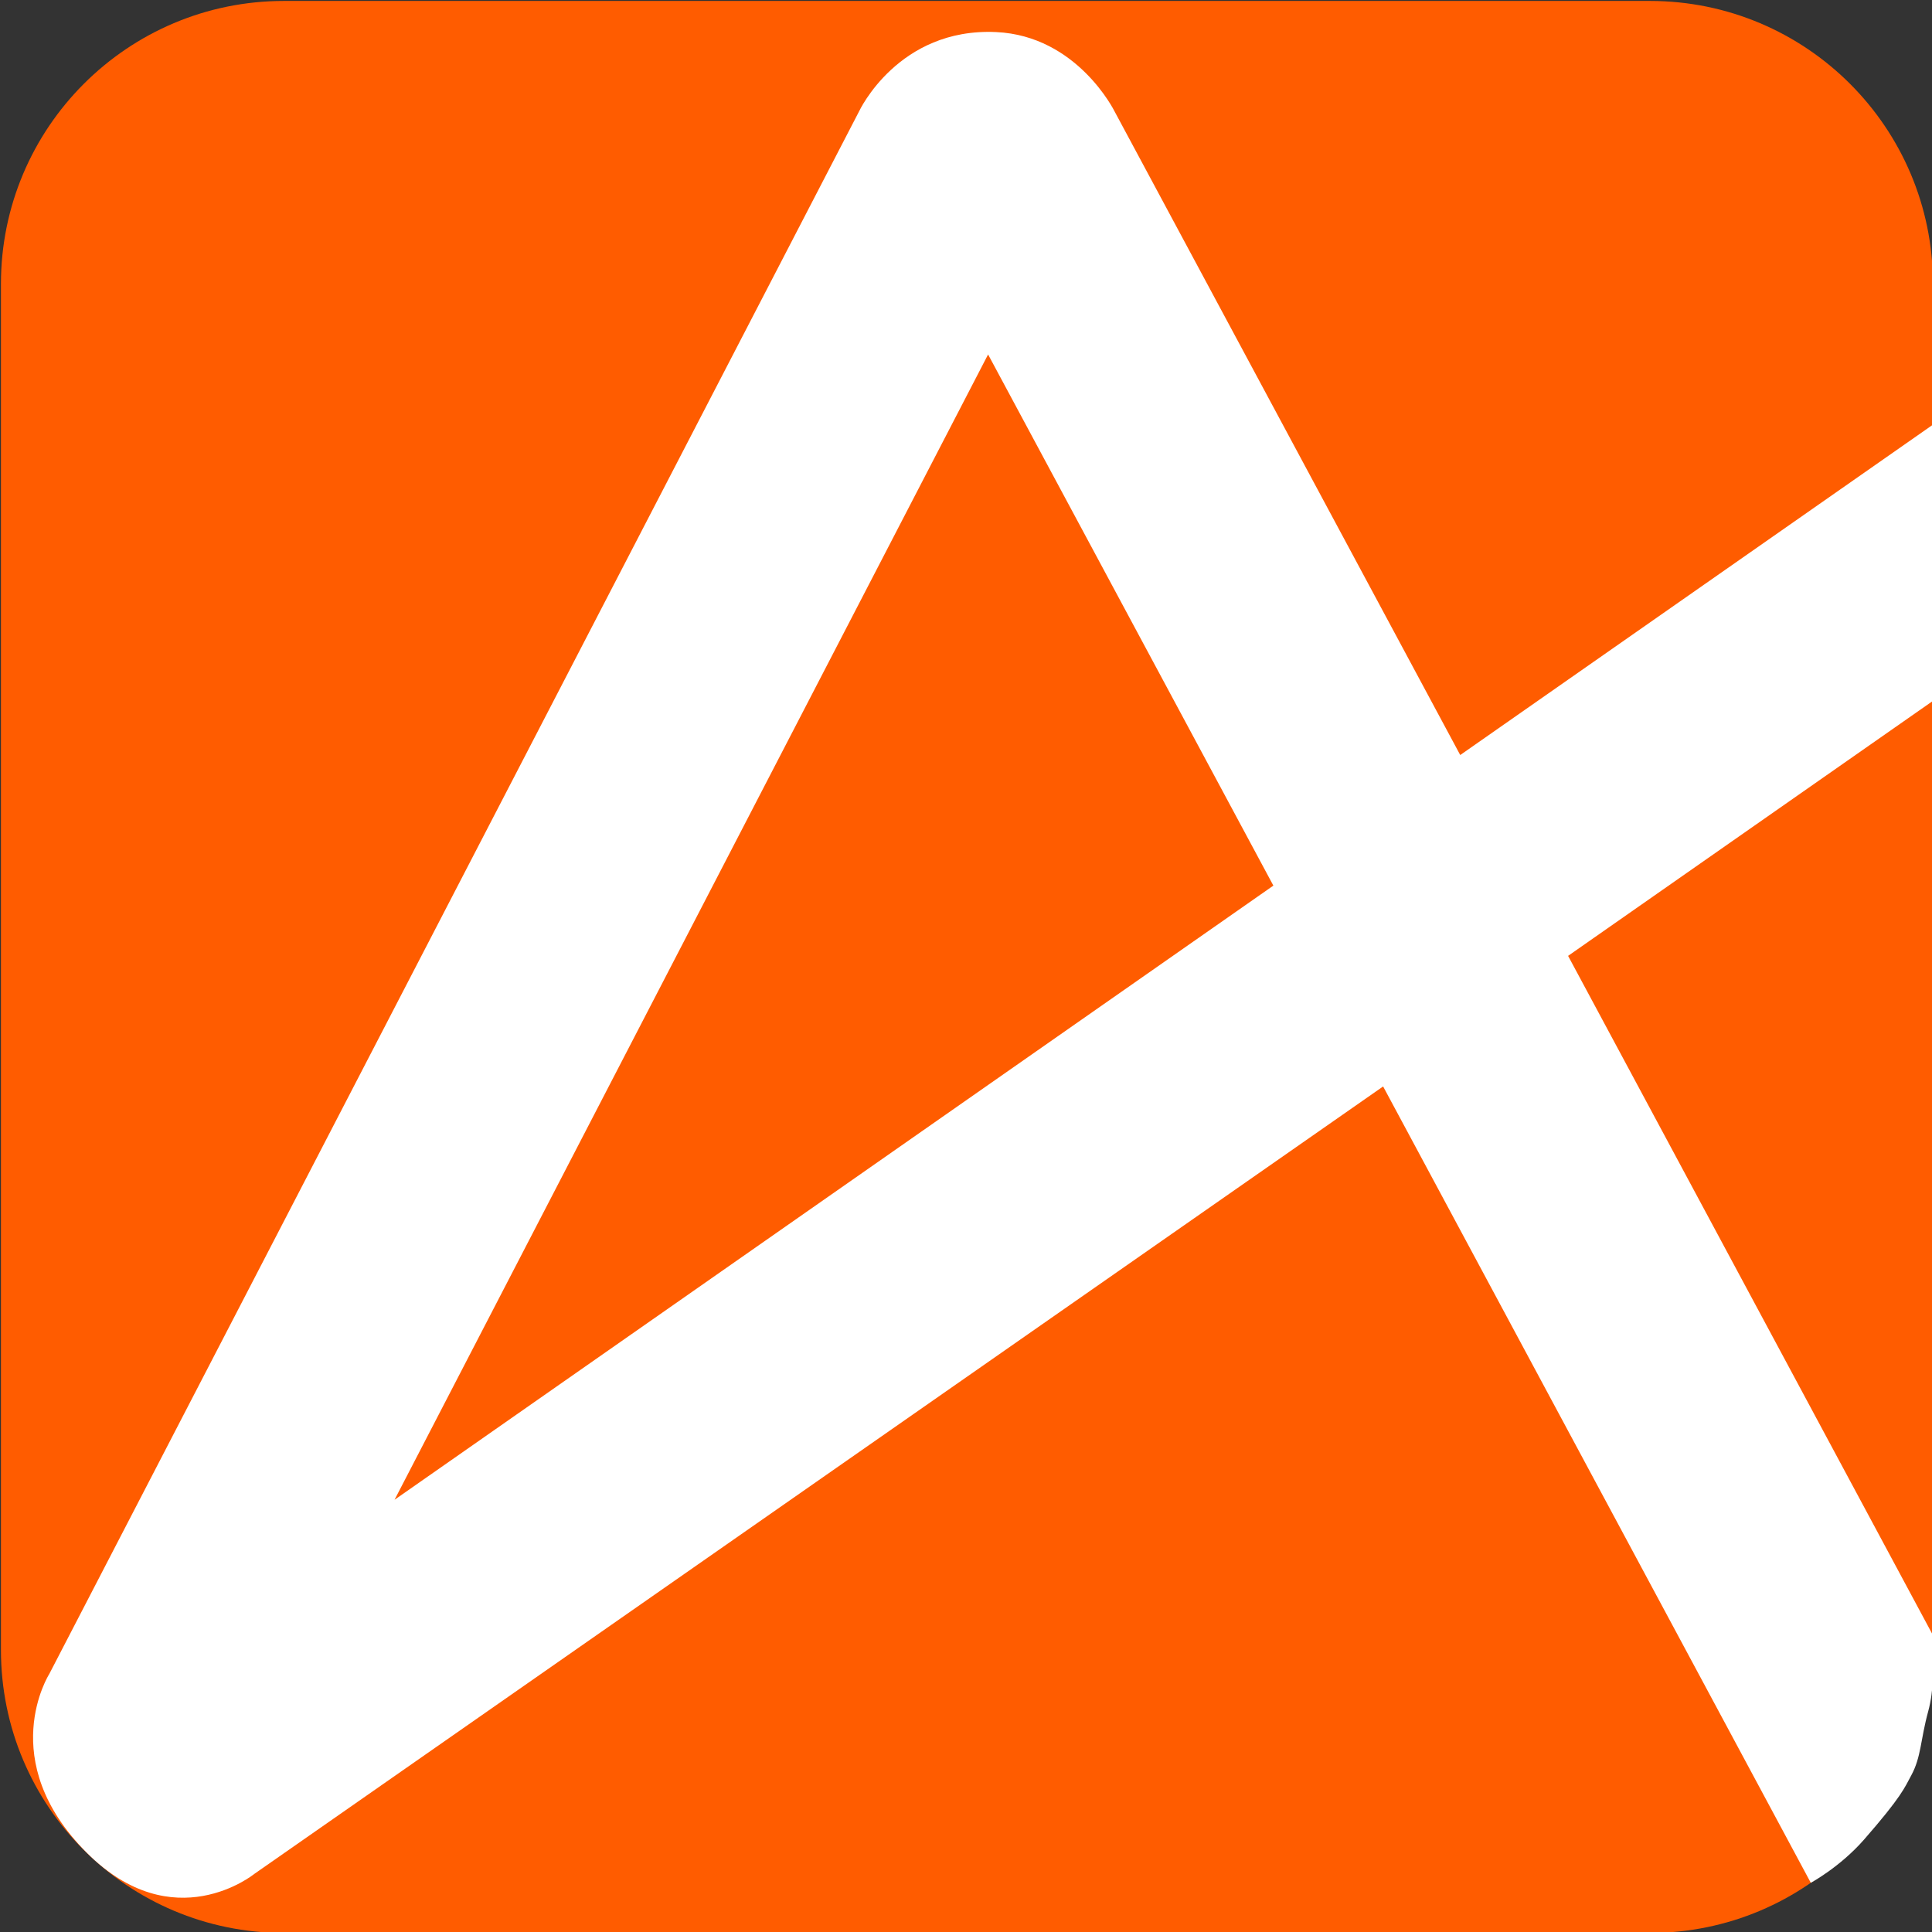 <?xml version="1.0" standalone="no"?>
<!DOCTYPE svg PUBLIC "-//W3C//DTD SVG 1.1//EN" "http://www.w3.org/Graphics/SVG/1.1/DTD/svg11.dtd">
<svg version="1.1" id="Layer_1" xmlns="http://www.w3.org/2000/svg" xmlns:xlink="http://www.w3.org/1999/xlink" x="0px" y="0px" viewBox="0 0 1024 1024" style="enable-background:new 0 0 1024 1024;" xml:space="preserve" width="1024" height="1024">
<rect x="0" y="0" width="1024" height="1024" fill="#333333" stroke="none"/>
<style type="text/css">
	.st0{fill:#FF5C00;}
	.st1{fill:#FFFFFF;}
</style>
<g id="XMLID_00000031189211043954413980000007559626405072311951_">
	<g>
		<path class="st0" d="M1024.5,150.5v724c0,82.84-67.16,150-150,150h-724c-82.84,0-150-67.16-150-150v-724    c0-82.84,67.16-150,150-150h724C957.34,0.5,1024.5,67.66,1024.5,150.5z"/>
	</g>
	<g>
	</g>
</g>
<path class="st1" d="M959.76,997.92"/>
<path class="st1" d="M1024.5,371.48L831.12,506.63l193.38,360.08C1025,883,1025,896,1022,907c-4.2,15.4-3.66,24.14-9,34  c-3.54,6.53-5.05,11.17-25,34c-12.76,14.6-28.24,22.92-28.24,22.92l0,0L733.08,575.84L134.71,993.27c0,0-42.71,34.73-88.71-11.27  c-49-49-19.89-94.75-19.89-94.75l429.26-828.3c0,0,20.65-44.37,72.63-41.95c43,2,62.68,41.93,62.68,41.93l183.27,341.25L1024,225.43  L1024.5,371.48z"/>
<g id="XMLID_00000068654359348944781430000013904786902961607085_">
	<g>
		<polygon class="st0" points="523.71,187.87 674.91,469.39 209.12,794.91   "/>
	</g>
	<g>
	</g>
</g>
</svg>